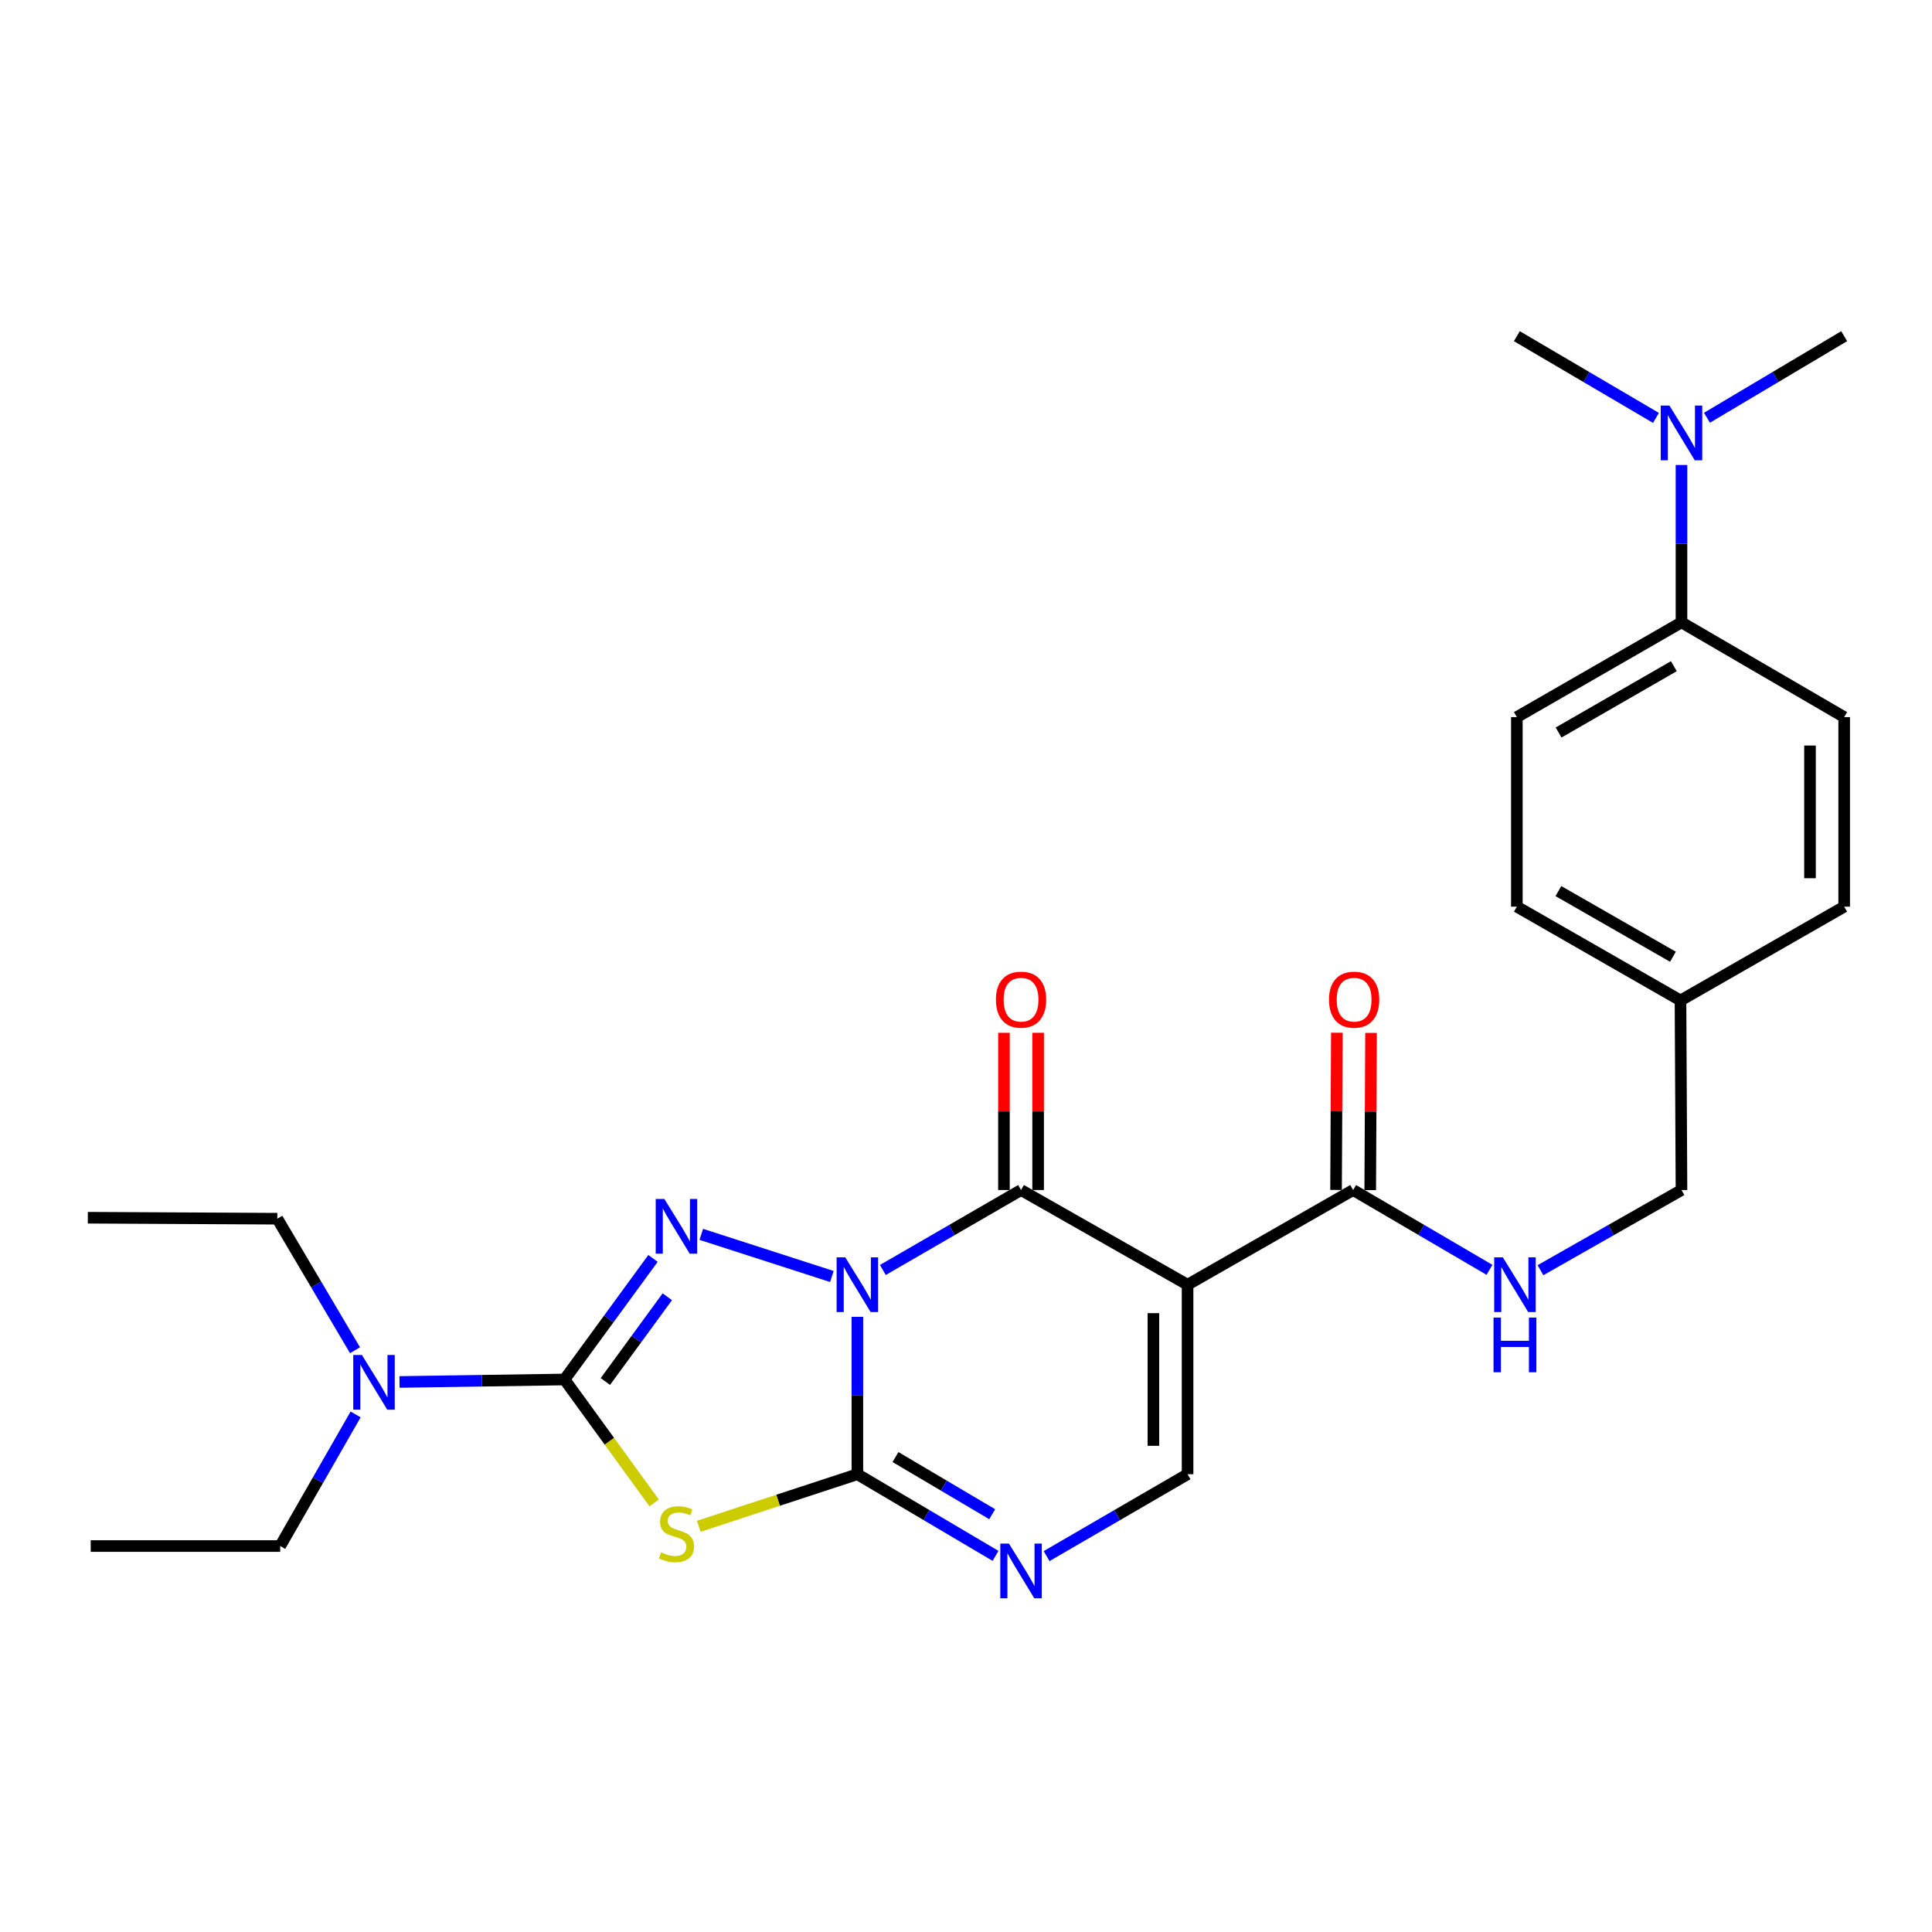 <?xml version='1.0' encoding='iso-8859-1'?>
<svg version='1.1' baseProfile='full'
              xmlns='http://www.w3.org/2000/svg'
                      xmlns:rdkit='http://www.rdkit.org/xml'
                      xmlns:xlink='http://www.w3.org/1999/xlink'
                  xml:space='preserve'
width='1000px' height='1000px' viewBox='0 0 1000 1000'>
<!-- END OF HEADER -->
<rect style='opacity:1.0;fill:#FFFFFF;stroke:none' width='1000' height='1000' x='0' y='0'> </rect>
<path class='bond-0' d='M 443.778,681.585 L 443.778,722.322' style='fill:none;fill-rule:evenodd;stroke:#0000FF;stroke-width:6px;stroke-linecap:butt;stroke-linejoin:miter;stroke-opacity:1' />
<path class='bond-0' d='M 443.778,722.322 L 443.778,763.06' style='fill:none;fill-rule:evenodd;stroke:#000000;stroke-width:6px;stroke-linecap:butt;stroke-linejoin:miter;stroke-opacity:1' />
<path class='bond-1' d='M 430.578,660.713 L 362.986,638.901' style='fill:none;fill-rule:evenodd;stroke:#0000FF;stroke-width:6px;stroke-linecap:butt;stroke-linejoin:miter;stroke-opacity:1' />
<path class='bond-2' d='M 456.964,657.342 L 492.727,636.648' style='fill:none;fill-rule:evenodd;stroke:#0000FF;stroke-width:6px;stroke-linecap:butt;stroke-linejoin:miter;stroke-opacity:1' />
<path class='bond-2' d='M 492.727,636.648 L 528.49,615.954' style='fill:none;fill-rule:evenodd;stroke:#000000;stroke-width:6px;stroke-linecap:butt;stroke-linejoin:miter;stroke-opacity:1' />
<path class='bond-3' d='M 443.778,763.06 L 402.727,776.531' style='fill:none;fill-rule:evenodd;stroke:#000000;stroke-width:6px;stroke-linecap:butt;stroke-linejoin:miter;stroke-opacity:1' />
<path class='bond-3' d='M 402.727,776.531 L 361.677,790.002' style='fill:none;fill-rule:evenodd;stroke:#CCCC00;stroke-width:6px;stroke-linecap:butt;stroke-linejoin:miter;stroke-opacity:1' />
<path class='bond-6' d='M 443.778,763.06 L 479.534,784.19' style='fill:none;fill-rule:evenodd;stroke:#000000;stroke-width:6px;stroke-linecap:butt;stroke-linejoin:miter;stroke-opacity:1' />
<path class='bond-6' d='M 479.534,784.19 L 515.29,805.32' style='fill:none;fill-rule:evenodd;stroke:#0000FF;stroke-width:6px;stroke-linecap:butt;stroke-linejoin:miter;stroke-opacity:1' />
<path class='bond-6' d='M 463.504,754.17 L 488.533,768.961' style='fill:none;fill-rule:evenodd;stroke:#000000;stroke-width:6px;stroke-linecap:butt;stroke-linejoin:miter;stroke-opacity:1' />
<path class='bond-6' d='M 488.533,768.961 L 513.562,783.752' style='fill:none;fill-rule:evenodd;stroke:#0000FF;stroke-width:6px;stroke-linecap:butt;stroke-linejoin:miter;stroke-opacity:1' />
<path class='bond-4' d='M 337.988,651.368 L 315.089,682.695' style='fill:none;fill-rule:evenodd;stroke:#0000FF;stroke-width:6px;stroke-linecap:butt;stroke-linejoin:miter;stroke-opacity:1' />
<path class='bond-4' d='M 315.089,682.695 L 292.19,714.021' style='fill:none;fill-rule:evenodd;stroke:#000000;stroke-width:6px;stroke-linecap:butt;stroke-linejoin:miter;stroke-opacity:1' />
<path class='bond-4' d='M 345.399,671.205 L 329.37,693.133' style='fill:none;fill-rule:evenodd;stroke:#0000FF;stroke-width:6px;stroke-linecap:butt;stroke-linejoin:miter;stroke-opacity:1' />
<path class='bond-4' d='M 329.37,693.133 L 313.341,715.062' style='fill:none;fill-rule:evenodd;stroke:#000000;stroke-width:6px;stroke-linecap:butt;stroke-linejoin:miter;stroke-opacity:1' />
<path class='bond-5' d='M 528.49,615.954 L 614.685,664.973' style='fill:none;fill-rule:evenodd;stroke:#000000;stroke-width:6px;stroke-linecap:butt;stroke-linejoin:miter;stroke-opacity:1' />
<path class='bond-11' d='M 537.334,615.954 L 537.334,575.262' style='fill:none;fill-rule:evenodd;stroke:#000000;stroke-width:6px;stroke-linecap:butt;stroke-linejoin:miter;stroke-opacity:1' />
<path class='bond-11' d='M 537.334,575.262 L 537.334,534.571' style='fill:none;fill-rule:evenodd;stroke:#FF0000;stroke-width:6px;stroke-linecap:butt;stroke-linejoin:miter;stroke-opacity:1' />
<path class='bond-11' d='M 519.645,615.954 L 519.645,575.262' style='fill:none;fill-rule:evenodd;stroke:#000000;stroke-width:6px;stroke-linecap:butt;stroke-linejoin:miter;stroke-opacity:1' />
<path class='bond-11' d='M 519.645,575.262 L 519.645,534.571' style='fill:none;fill-rule:evenodd;stroke:#FF0000;stroke-width:6px;stroke-linecap:butt;stroke-linejoin:miter;stroke-opacity:1' />
<path class='bond-27' d='M 338.588,777.896 L 315.389,745.959' style='fill:none;fill-rule:evenodd;stroke:#CCCC00;stroke-width:6px;stroke-linecap:butt;stroke-linejoin:miter;stroke-opacity:1' />
<path class='bond-27' d='M 315.389,745.959 L 292.19,714.021' style='fill:none;fill-rule:evenodd;stroke:#000000;stroke-width:6px;stroke-linecap:butt;stroke-linejoin:miter;stroke-opacity:1' />
<path class='bond-9' d='M 292.19,714.021 L 249.489,714.664' style='fill:none;fill-rule:evenodd;stroke:#000000;stroke-width:6px;stroke-linecap:butt;stroke-linejoin:miter;stroke-opacity:1' />
<path class='bond-9' d='M 249.489,714.664 L 206.788,715.306' style='fill:none;fill-rule:evenodd;stroke:#0000FF;stroke-width:6px;stroke-linecap:butt;stroke-linejoin:miter;stroke-opacity:1' />
<path class='bond-7' d='M 614.685,664.973 L 614.685,763.06' style='fill:none;fill-rule:evenodd;stroke:#000000;stroke-width:6px;stroke-linecap:butt;stroke-linejoin:miter;stroke-opacity:1' />
<path class='bond-7' d='M 596.996,679.686 L 596.996,748.347' style='fill:none;fill-rule:evenodd;stroke:#000000;stroke-width:6px;stroke-linecap:butt;stroke-linejoin:miter;stroke-opacity:1' />
<path class='bond-8' d='M 614.685,664.973 L 700.38,615.954' style='fill:none;fill-rule:evenodd;stroke:#000000;stroke-width:6px;stroke-linecap:butt;stroke-linejoin:miter;stroke-opacity:1' />
<path class='bond-28' d='M 541.722,805.435 L 578.203,784.248' style='fill:none;fill-rule:evenodd;stroke:#0000FF;stroke-width:6px;stroke-linecap:butt;stroke-linejoin:miter;stroke-opacity:1' />
<path class='bond-28' d='M 578.203,784.248 L 614.685,763.06' style='fill:none;fill-rule:evenodd;stroke:#000000;stroke-width:6px;stroke-linecap:butt;stroke-linejoin:miter;stroke-opacity:1' />
<path class='bond-10' d='M 700.38,615.954 L 735.672,636.61' style='fill:none;fill-rule:evenodd;stroke:#000000;stroke-width:6px;stroke-linecap:butt;stroke-linejoin:miter;stroke-opacity:1' />
<path class='bond-10' d='M 735.672,636.61 L 770.963,657.266' style='fill:none;fill-rule:evenodd;stroke:#0000FF;stroke-width:6px;stroke-linecap:butt;stroke-linejoin:miter;stroke-opacity:1' />
<path class='bond-14' d='M 709.225,616 L 709.436,575.308' style='fill:none;fill-rule:evenodd;stroke:#000000;stroke-width:6px;stroke-linecap:butt;stroke-linejoin:miter;stroke-opacity:1' />
<path class='bond-14' d='M 709.436,575.308 L 709.646,534.617' style='fill:none;fill-rule:evenodd;stroke:#FF0000;stroke-width:6px;stroke-linecap:butt;stroke-linejoin:miter;stroke-opacity:1' />
<path class='bond-14' d='M 691.536,615.908 L 691.746,575.217' style='fill:none;fill-rule:evenodd;stroke:#000000;stroke-width:6px;stroke-linecap:butt;stroke-linejoin:miter;stroke-opacity:1' />
<path class='bond-14' d='M 691.746,575.217 L 691.957,534.525' style='fill:none;fill-rule:evenodd;stroke:#FF0000;stroke-width:6px;stroke-linecap:butt;stroke-linejoin:miter;stroke-opacity:1' />
<path class='bond-21' d='M 184.07,732.106 L 164.553,766.166' style='fill:none;fill-rule:evenodd;stroke:#0000FF;stroke-width:6px;stroke-linecap:butt;stroke-linejoin:miter;stroke-opacity:1' />
<path class='bond-21' d='M 164.553,766.166 L 145.035,800.227' style='fill:none;fill-rule:evenodd;stroke:#000000;stroke-width:6px;stroke-linecap:butt;stroke-linejoin:miter;stroke-opacity:1' />
<path class='bond-22' d='M 183.764,698.886 L 163.653,664.844' style='fill:none;fill-rule:evenodd;stroke:#0000FF;stroke-width:6px;stroke-linecap:butt;stroke-linejoin:miter;stroke-opacity:1' />
<path class='bond-22' d='M 163.653,664.844 L 143.542,630.803' style='fill:none;fill-rule:evenodd;stroke:#000000;stroke-width:6px;stroke-linecap:butt;stroke-linejoin:miter;stroke-opacity:1' />
<path class='bond-17' d='M 797.348,657.456 L 833.841,636.705' style='fill:none;fill-rule:evenodd;stroke:#0000FF;stroke-width:6px;stroke-linecap:butt;stroke-linejoin:miter;stroke-opacity:1' />
<path class='bond-17' d='M 833.841,636.705 L 870.335,615.954' style='fill:none;fill-rule:evenodd;stroke:#000000;stroke-width:6px;stroke-linecap:butt;stroke-linejoin:miter;stroke-opacity:1' />
<path class='bond-12' d='M 870.335,322.135 L 785.122,371.174' style='fill:none;fill-rule:evenodd;stroke:#000000;stroke-width:6px;stroke-linecap:butt;stroke-linejoin:miter;stroke-opacity:1' />
<path class='bond-12' d='M 866.376,344.822 L 806.727,379.15' style='fill:none;fill-rule:evenodd;stroke:#000000;stroke-width:6px;stroke-linecap:butt;stroke-linejoin:miter;stroke-opacity:1' />
<path class='bond-13' d='M 870.335,322.135 L 870.335,281.407' style='fill:none;fill-rule:evenodd;stroke:#000000;stroke-width:6px;stroke-linecap:butt;stroke-linejoin:miter;stroke-opacity:1' />
<path class='bond-13' d='M 870.335,281.407 L 870.335,240.679' style='fill:none;fill-rule:evenodd;stroke:#0000FF;stroke-width:6px;stroke-linecap:butt;stroke-linejoin:miter;stroke-opacity:1' />
<path class='bond-29' d='M 870.335,322.135 L 954.545,371.174' style='fill:none;fill-rule:evenodd;stroke:#000000;stroke-width:6px;stroke-linecap:butt;stroke-linejoin:miter;stroke-opacity:1' />
<path class='bond-23' d='M 857.124,216.307 L 821.123,195.157' style='fill:none;fill-rule:evenodd;stroke:#0000FF;stroke-width:6px;stroke-linecap:butt;stroke-linejoin:miter;stroke-opacity:1' />
<path class='bond-23' d='M 821.123,195.157 L 785.122,174.007' style='fill:none;fill-rule:evenodd;stroke:#000000;stroke-width:6px;stroke-linecap:butt;stroke-linejoin:miter;stroke-opacity:1' />
<path class='bond-24' d='M 883.524,216.227 L 919.035,195.117' style='fill:none;fill-rule:evenodd;stroke:#0000FF;stroke-width:6px;stroke-linecap:butt;stroke-linejoin:miter;stroke-opacity:1' />
<path class='bond-24' d='M 919.035,195.117 L 954.545,174.007' style='fill:none;fill-rule:evenodd;stroke:#000000;stroke-width:6px;stroke-linecap:butt;stroke-linejoin:miter;stroke-opacity:1' />
<path class='bond-15' d='M 954.545,371.174 L 954.545,469.29' style='fill:none;fill-rule:evenodd;stroke:#000000;stroke-width:6px;stroke-linecap:butt;stroke-linejoin:miter;stroke-opacity:1' />
<path class='bond-15' d='M 936.856,385.891 L 936.856,454.573' style='fill:none;fill-rule:evenodd;stroke:#000000;stroke-width:6px;stroke-linecap:butt;stroke-linejoin:miter;stroke-opacity:1' />
<path class='bond-16' d='M 785.122,371.174 L 785.122,469.29' style='fill:none;fill-rule:evenodd;stroke:#000000;stroke-width:6px;stroke-linecap:butt;stroke-linejoin:miter;stroke-opacity:1' />
<path class='bond-18' d='M 870.335,615.954 L 869.824,517.837' style='fill:none;fill-rule:evenodd;stroke:#000000;stroke-width:6px;stroke-linecap:butt;stroke-linejoin:miter;stroke-opacity:1' />
<path class='bond-19' d='M 869.824,517.837 L 954.545,469.29' style='fill:none;fill-rule:evenodd;stroke:#000000;stroke-width:6px;stroke-linecap:butt;stroke-linejoin:miter;stroke-opacity:1' />
<path class='bond-20' d='M 869.824,517.837 L 785.122,469.29' style='fill:none;fill-rule:evenodd;stroke:#000000;stroke-width:6px;stroke-linecap:butt;stroke-linejoin:miter;stroke-opacity:1' />
<path class='bond-20' d='M 865.915,495.208 L 806.623,461.225' style='fill:none;fill-rule:evenodd;stroke:#000000;stroke-width:6px;stroke-linecap:butt;stroke-linejoin:miter;stroke-opacity:1' />
<path class='bond-25' d='M 145.035,800.227 L 46.948,800.227' style='fill:none;fill-rule:evenodd;stroke:#000000;stroke-width:6px;stroke-linecap:butt;stroke-linejoin:miter;stroke-opacity:1' />
<path class='bond-26' d='M 143.542,630.803 L 45.455,630.292' style='fill:none;fill-rule:evenodd;stroke:#000000;stroke-width:6px;stroke-linecap:butt;stroke-linejoin:miter;stroke-opacity:1' />
<path  class='atom-0' d='M 437.518 650.813
L 446.798 665.813
Q 447.718 667.293, 449.198 669.973
Q 450.678 672.653, 450.758 672.813
L 450.758 650.813
L 454.518 650.813
L 454.518 679.133
L 450.638 679.133
L 440.678 662.733
Q 439.518 660.813, 438.278 658.613
Q 437.078 656.413, 436.718 655.733
L 436.718 679.133
L 433.038 679.133
L 433.038 650.813
L 437.518 650.813
' fill='#0000FF'/>
<path  class='atom-2' d='M 343.873 620.593
L 353.153 635.593
Q 354.073 637.073, 355.553 639.753
Q 357.033 642.433, 357.113 642.593
L 357.113 620.593
L 360.873 620.593
L 360.873 648.913
L 356.993 648.913
L 347.033 632.513
Q 345.873 630.593, 344.633 628.393
Q 343.433 626.193, 343.073 625.513
L 343.073 648.913
L 339.393 648.913
L 339.393 620.593
L 343.873 620.593
' fill='#0000FF'/>
<path  class='atom-4' d='M 342.133 803.51
Q 342.453 803.63, 343.773 804.19
Q 345.093 804.75, 346.533 805.11
Q 348.013 805.43, 349.453 805.43
Q 352.133 805.43, 353.693 804.15
Q 355.253 802.83, 355.253 800.55
Q 355.253 798.99, 354.453 798.03
Q 353.693 797.07, 352.493 796.55
Q 351.293 796.03, 349.293 795.43
Q 346.773 794.67, 345.253 793.95
Q 343.773 793.23, 342.693 791.71
Q 341.653 790.19, 341.653 787.63
Q 341.653 784.07, 344.053 781.87
Q 346.493 779.67, 351.293 779.67
Q 354.573 779.67, 358.293 781.23
L 357.373 784.31
Q 353.973 782.91, 351.413 782.91
Q 348.653 782.91, 347.133 784.07
Q 345.613 785.19, 345.653 787.15
Q 345.653 788.67, 346.413 789.59
Q 347.213 790.51, 348.333 791.03
Q 349.493 791.55, 351.413 792.15
Q 353.973 792.95, 355.493 793.75
Q 357.013 794.55, 358.093 796.19
Q 359.213 797.79, 359.213 800.55
Q 359.213 804.47, 356.573 806.59
Q 353.973 808.67, 349.613 808.67
Q 347.093 808.67, 345.173 808.11
Q 343.293 807.59, 341.053 806.67
L 342.133 803.51
' fill='#CCCC00'/>
<path  class='atom-7' d='M 522.23 798.96
L 531.51 813.96
Q 532.43 815.44, 533.91 818.12
Q 535.39 820.8, 535.47 820.96
L 535.47 798.96
L 539.23 798.96
L 539.23 827.28
L 535.35 827.28
L 525.39 810.88
Q 524.23 808.96, 522.99 806.76
Q 521.79 804.56, 521.43 803.88
L 521.43 827.28
L 517.75 827.28
L 517.75 798.96
L 522.23 798.96
' fill='#0000FF'/>
<path  class='atom-10' d='M 187.323 701.345
L 196.603 716.345
Q 197.523 717.825, 199.003 720.505
Q 200.483 723.185, 200.563 723.345
L 200.563 701.345
L 204.323 701.345
L 204.323 729.665
L 200.443 729.665
L 190.483 713.265
Q 189.323 711.345, 188.083 709.145
Q 186.883 706.945, 186.523 706.265
L 186.523 729.665
L 182.843 729.665
L 182.843 701.345
L 187.323 701.345
' fill='#0000FF'/>
<path  class='atom-11' d='M 777.869 650.813
L 787.149 665.813
Q 788.069 667.293, 789.549 669.973
Q 791.029 672.653, 791.109 672.813
L 791.109 650.813
L 794.869 650.813
L 794.869 679.133
L 790.989 679.133
L 781.029 662.733
Q 779.869 660.813, 778.629 658.613
Q 777.429 656.413, 777.069 655.733
L 777.069 679.133
L 773.389 679.133
L 773.389 650.813
L 777.869 650.813
' fill='#0000FF'/>
<path  class='atom-11' d='M 773.049 681.965
L 776.889 681.965
L 776.889 694.005
L 791.369 694.005
L 791.369 681.965
L 795.209 681.965
L 795.209 710.285
L 791.369 710.285
L 791.369 697.205
L 776.889 697.205
L 776.889 710.285
L 773.049 710.285
L 773.049 681.965
' fill='#0000FF'/>
<path  class='atom-12' d='M 515.49 517.426
Q 515.49 510.626, 518.85 506.826
Q 522.21 503.026, 528.49 503.026
Q 534.77 503.026, 538.13 506.826
Q 541.49 510.626, 541.49 517.426
Q 541.49 524.306, 538.09 528.226
Q 534.69 532.106, 528.49 532.106
Q 522.25 532.106, 518.85 528.226
Q 515.49 524.346, 515.49 517.426
M 528.49 528.906
Q 532.81 528.906, 535.13 526.026
Q 537.49 523.106, 537.49 517.426
Q 537.49 511.866, 535.13 509.066
Q 532.81 506.226, 528.49 506.226
Q 524.17 506.226, 521.81 509.026
Q 519.49 511.826, 519.49 517.426
Q 519.49 523.146, 521.81 526.026
Q 524.17 528.906, 528.49 528.906
' fill='#FF0000'/>
<path  class='atom-14' d='M 864.075 209.908
L 873.355 224.908
Q 874.275 226.388, 875.755 229.068
Q 877.235 231.748, 877.315 231.908
L 877.315 209.908
L 881.075 209.908
L 881.075 238.228
L 877.195 238.228
L 867.235 221.828
Q 866.075 219.908, 864.835 217.708
Q 863.635 215.508, 863.275 214.828
L 863.275 238.228
L 859.595 238.228
L 859.595 209.908
L 864.075 209.908
' fill='#0000FF'/>
<path  class='atom-15' d='M 687.891 517.426
Q 687.891 510.626, 691.251 506.826
Q 694.611 503.026, 700.891 503.026
Q 707.171 503.026, 710.531 506.826
Q 713.891 510.626, 713.891 517.426
Q 713.891 524.306, 710.491 528.226
Q 707.091 532.106, 700.891 532.106
Q 694.651 532.106, 691.251 528.226
Q 687.891 524.346, 687.891 517.426
M 700.891 528.906
Q 705.211 528.906, 707.531 526.026
Q 709.891 523.106, 709.891 517.426
Q 709.891 511.866, 707.531 509.066
Q 705.211 506.226, 700.891 506.226
Q 696.571 506.226, 694.211 509.026
Q 691.891 511.826, 691.891 517.426
Q 691.891 523.146, 694.211 526.026
Q 696.571 528.906, 700.891 528.906
' fill='#FF0000'/>
</svg>
